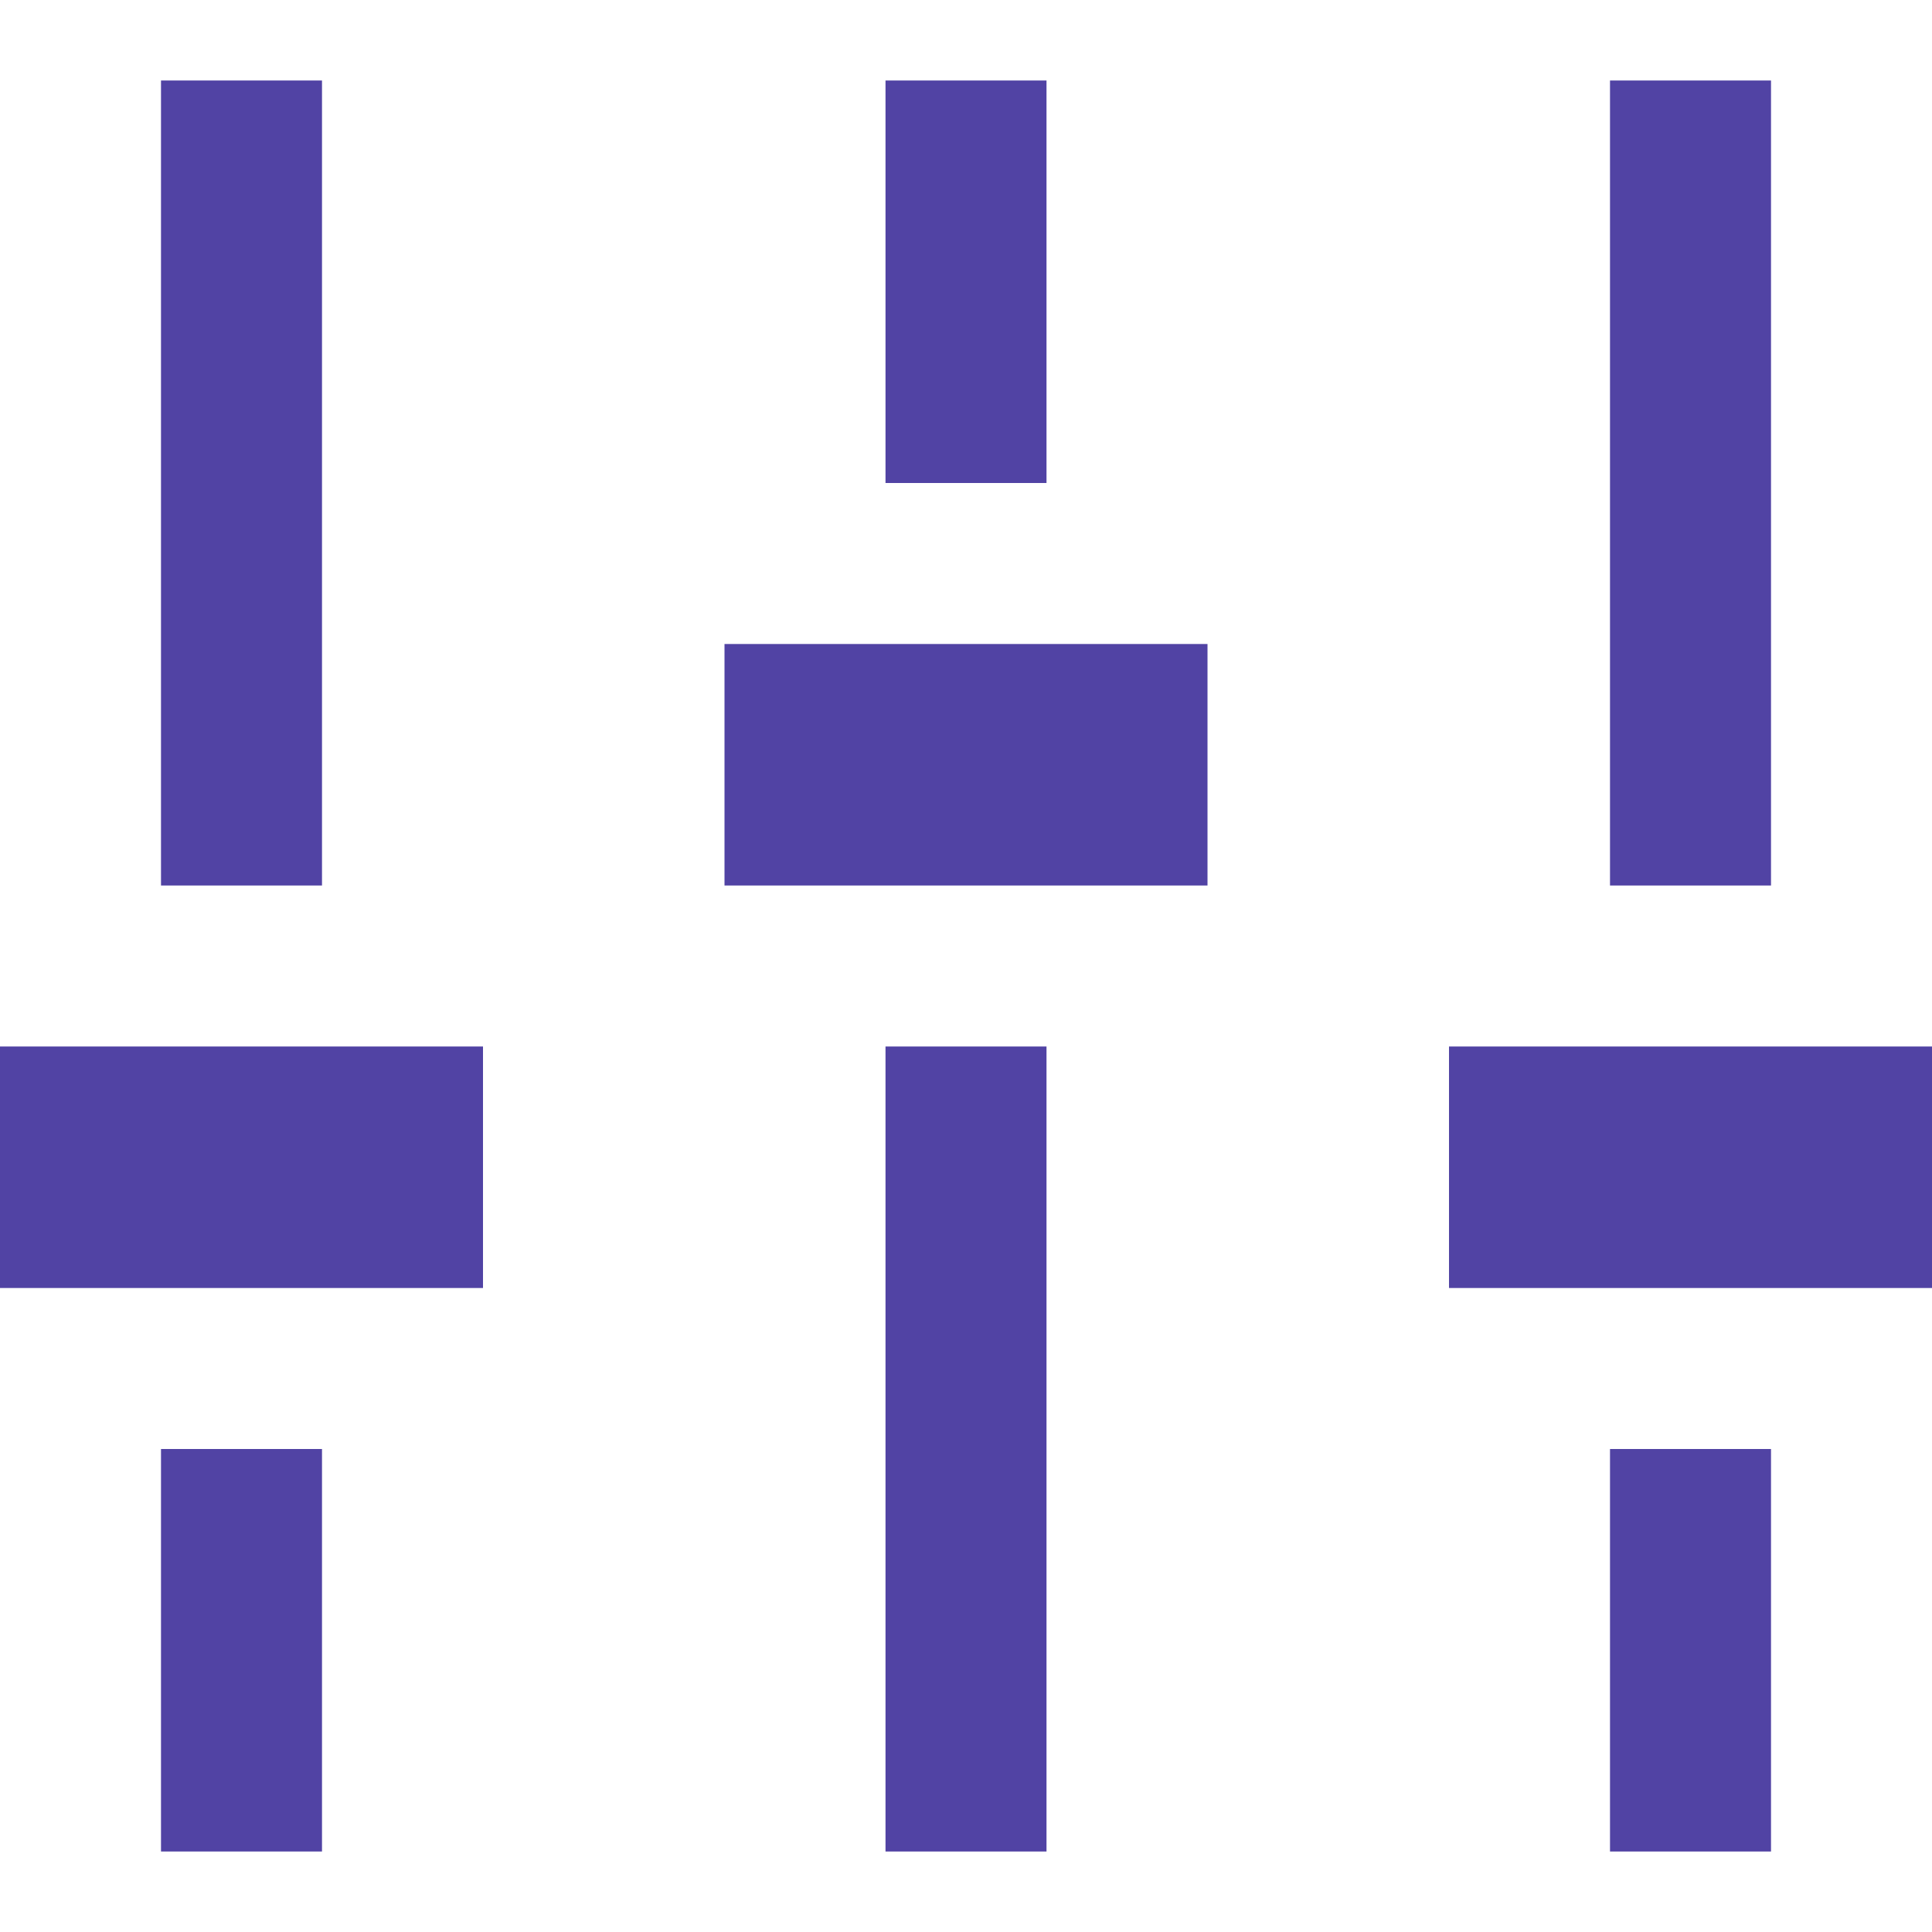 <svg xmlns="http://www.w3.org/2000/svg" width="24" height="24" viewBox="0 0 24 24"><path d="M6 16h-6v-3h6v3zm-2-5v-10h-2v10h2zm-2 7v5h2v-5h-2zm13-7h-6v-3h6v3zm-2-5v-5h-2v5h2zm-2 7v10h2v-10h-2zm13 3h-6v-3h6v3zm-2-5v-10h-2v10h2zm-2 7v5h2v-5h-2z" fill="#5143A4"/></svg>